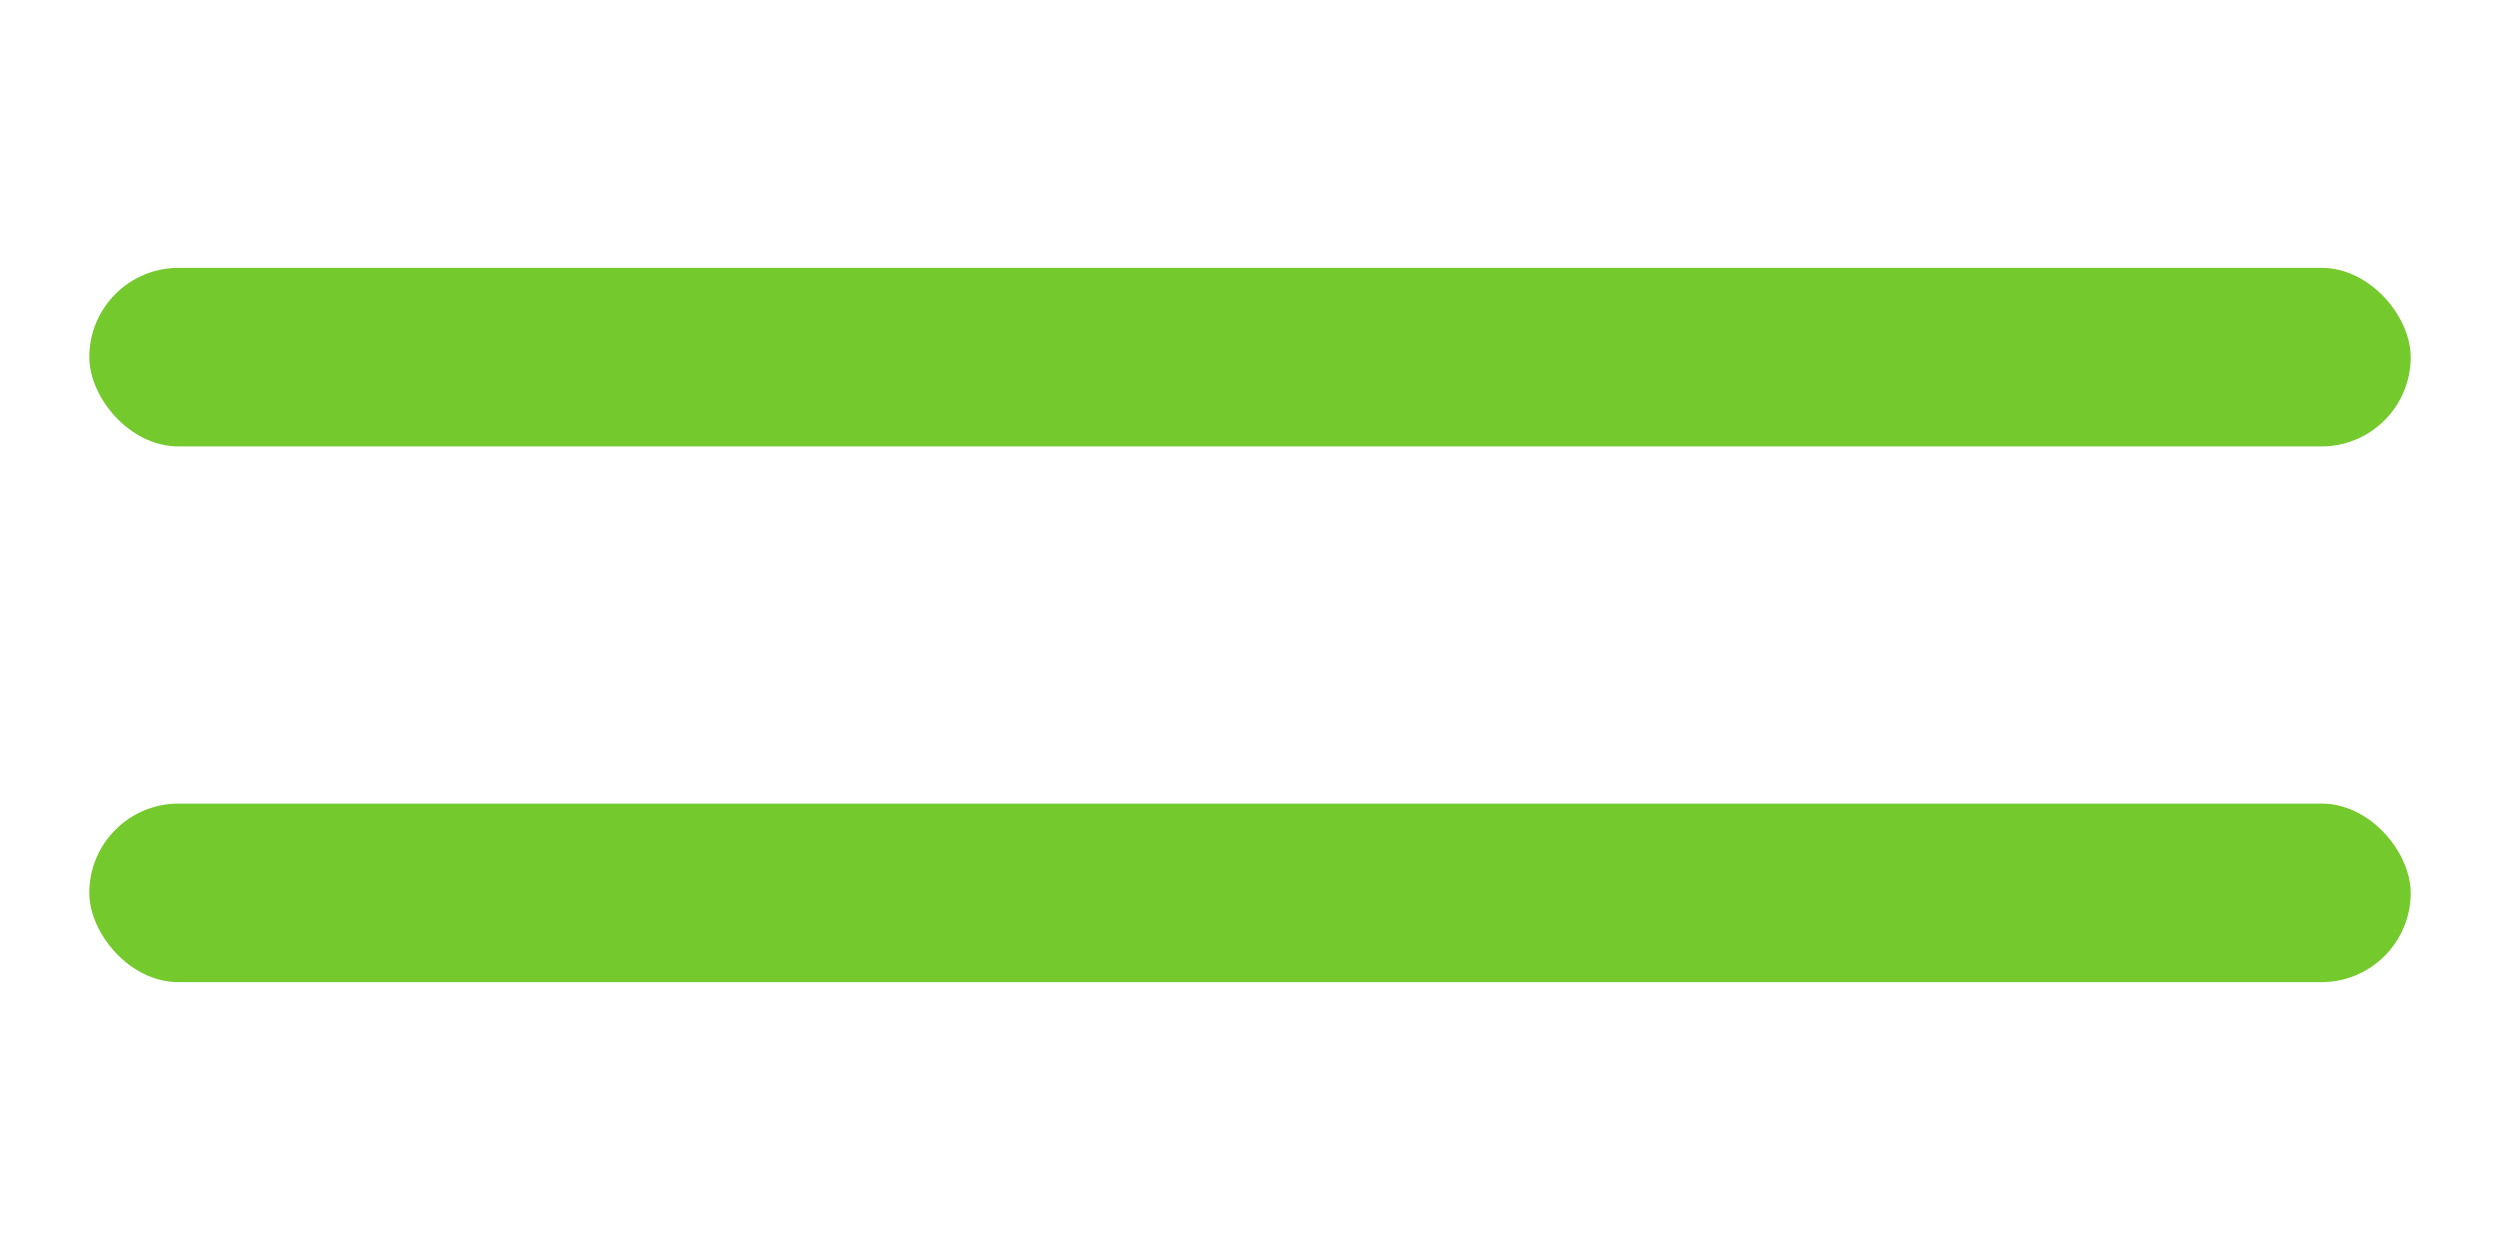 <?xml version="1.0" encoding="UTF-8"?> <svg xmlns="http://www.w3.org/2000/svg" width="28" height="14" viewBox="0 0 28 14" fill="none"> <rect x="1" y="3" width="26" height="2" rx="1" fill="#74C92C"></rect> <rect x="1" y="9" width="26" height="2" rx="1" fill="#74C92C"></rect> </svg> 